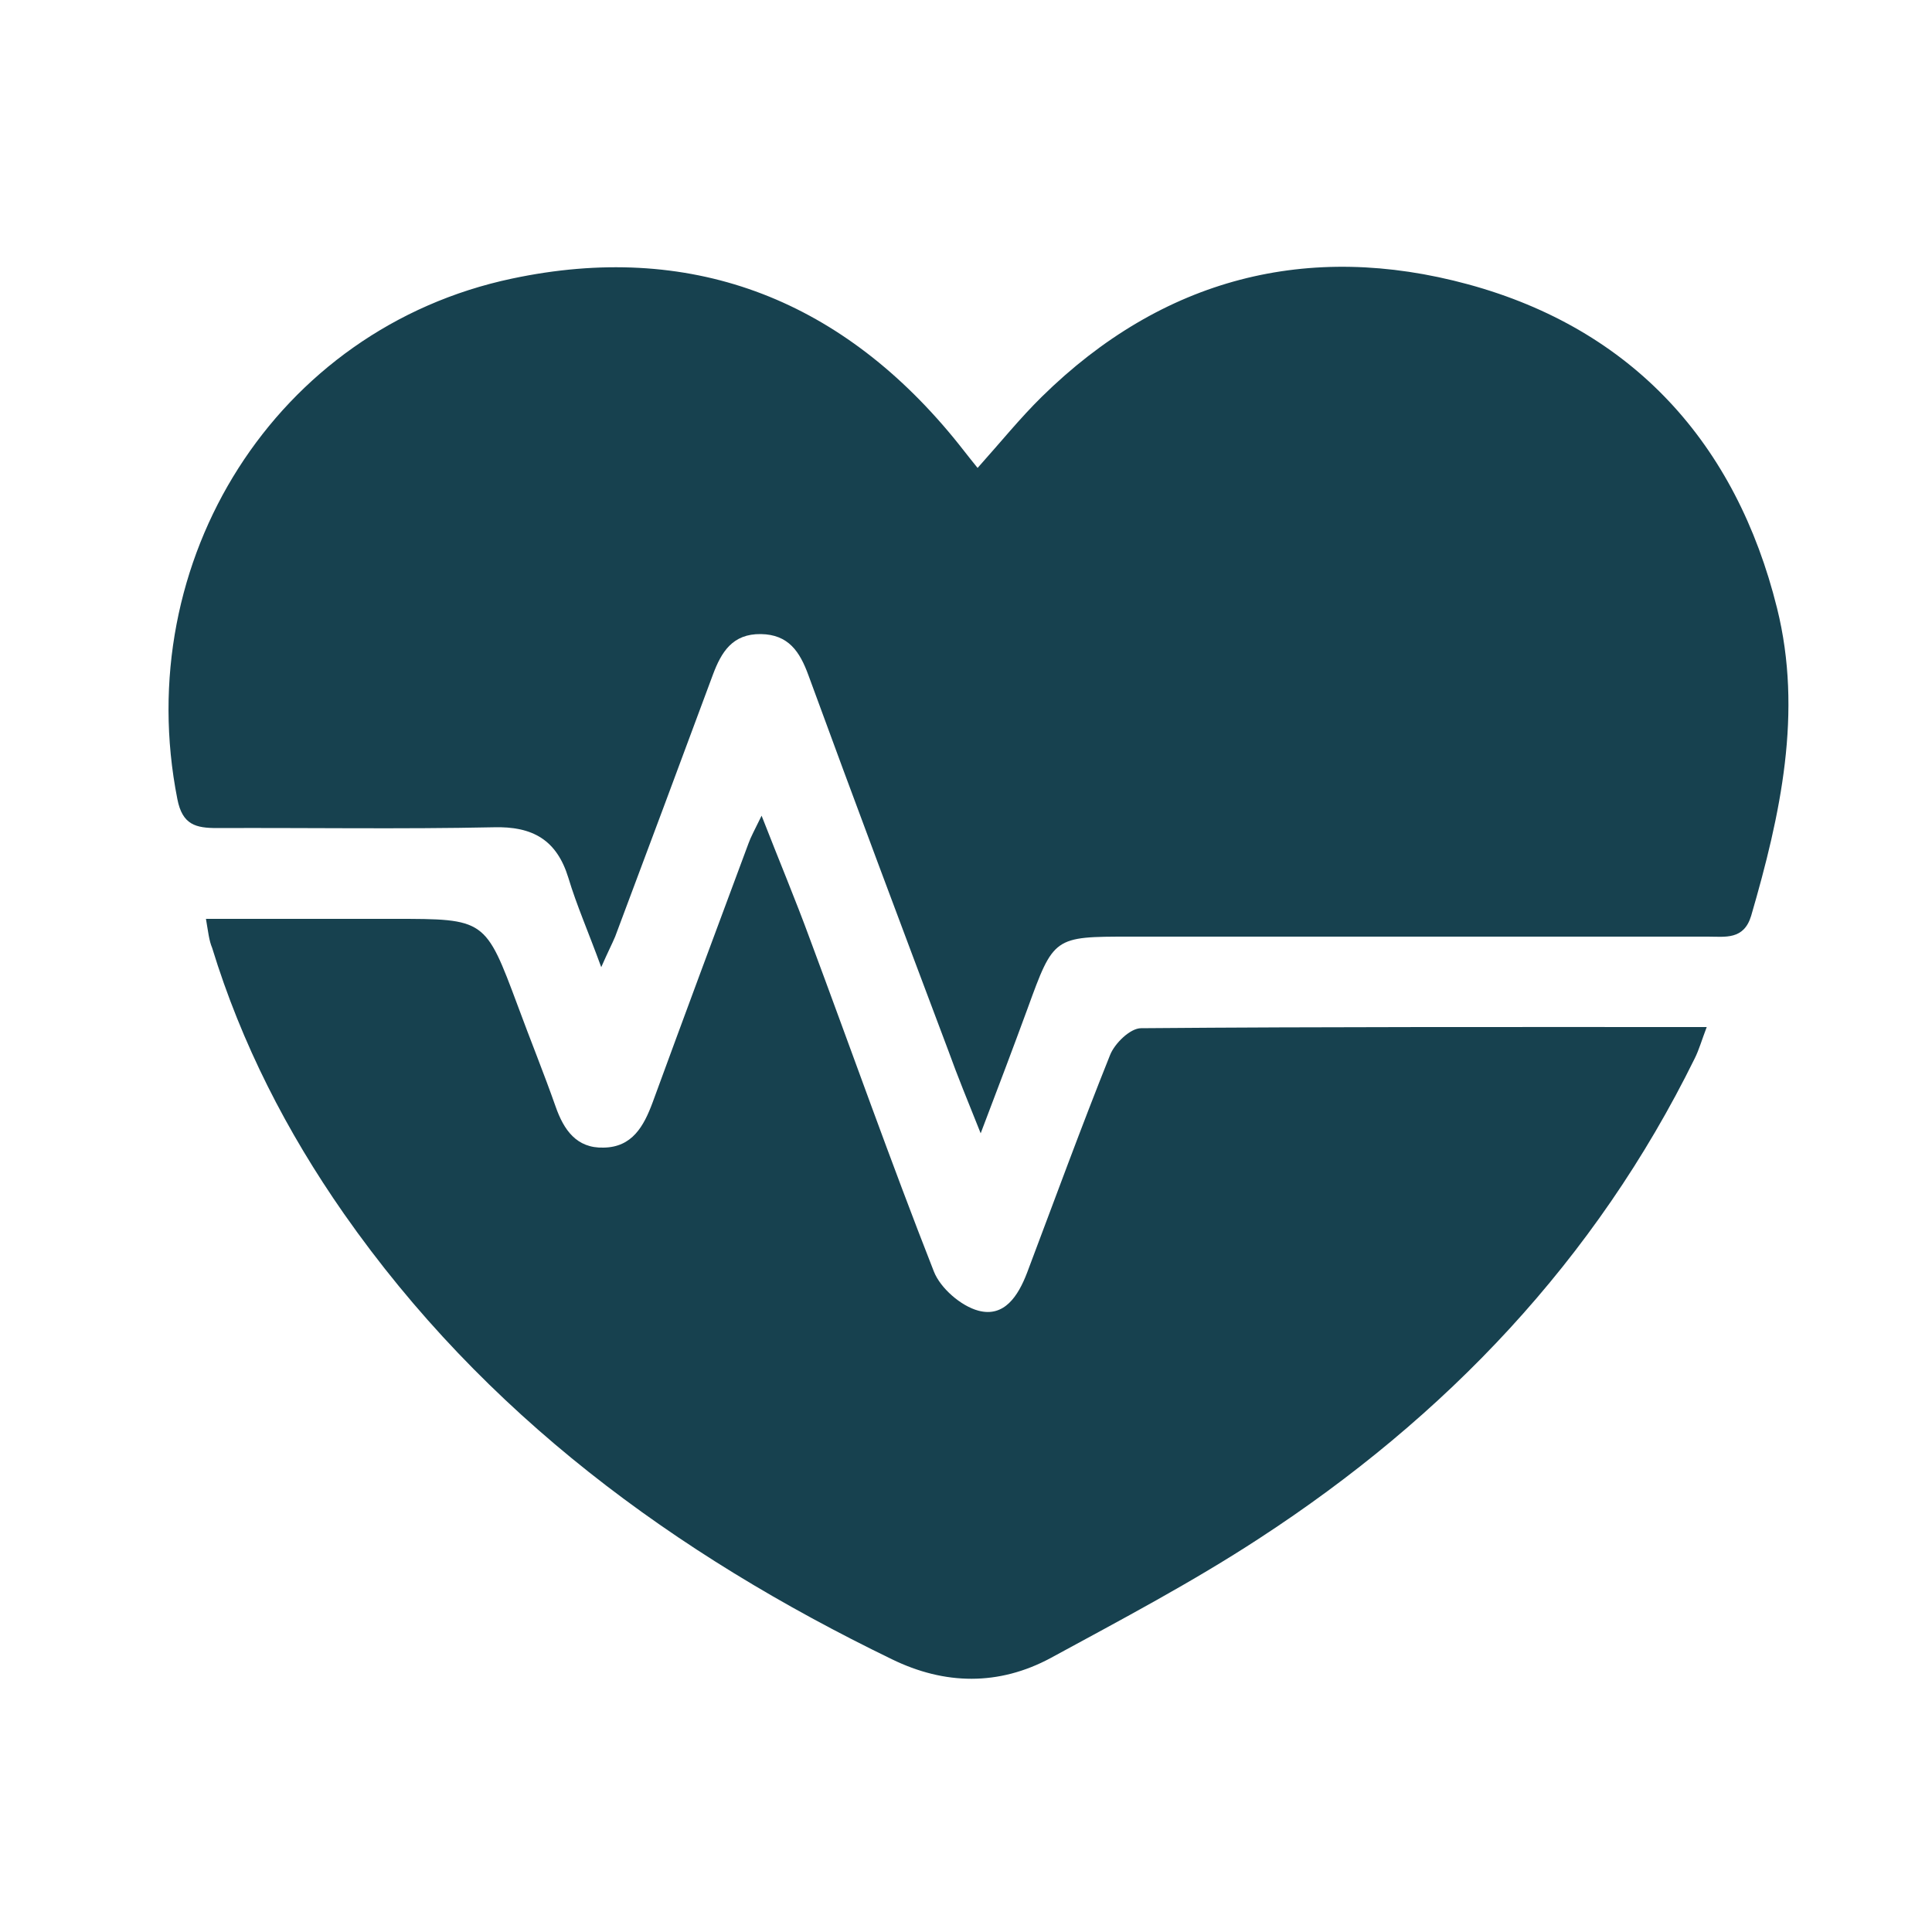 <svg xmlns="http://www.w3.org/2000/svg" xmlns:xlink="http://www.w3.org/1999/xlink" id="Layer_1" x="0px" y="0px" viewBox="0 0 50 50" style="enable-background:new 0 0 50 50;" xml:space="preserve"><style type="text/css">	.st0{fill:#17414F;}</style><g>	<path class="st0" d="M15.56,25.03c-0.34-0.93-0.64-1.61-0.85-2.31c-0.3-0.98-0.92-1.34-1.94-1.31c-2.38,0.05-4.77,0.01-7.15,0.02  c-0.55,0-0.9-0.08-1.03-0.75C3.37,14.51,7.14,8.5,13.25,7.21c4.57-0.97,8.43,0.48,11.42,4.11c0.19,0.23,0.37,0.47,0.63,0.79  c0.6-0.67,1.1-1.29,1.66-1.84c3.12-3.07,6.89-4.04,11.04-2.91c4.25,1.16,6.93,4.11,7.99,8.38c0.67,2.69,0.09,5.35-0.67,7.96  c-0.19,0.63-0.67,0.54-1.12,0.54c-4.99,0-9.97,0-14.96,0c-1.97,0-1.97,0-2.65,1.87c-0.36,0.98-0.73,1.96-1.21,3.22  c-0.34-0.85-0.6-1.48-0.83-2.12c-1.22-3.24-2.44-6.49-3.63-9.74c-0.22-0.6-0.51-1.05-1.23-1.06c-0.73-0.01-1.02,0.46-1.24,1.05  c-0.84,2.26-1.68,4.52-2.53,6.78C15.84,24.43,15.74,24.62,15.56,25.03z"></path>	<path class="st0" d="M5.33,23.78c1.24,0,2.41,0,3.57,0c0.43,0,0.87,0,1.3,0c2.36,0,2.36,0,3.2,2.25c0.32,0.87,0.67,1.73,0.98,2.61  c0.21,0.6,0.54,1.08,1.24,1.06c0.74-0.01,1.04-0.55,1.27-1.17c0.82-2.24,1.65-4.47,2.48-6.7c0.06-0.17,0.15-0.33,0.34-0.72  c0.46,1.18,0.88,2.18,1.25,3.19c1.07,2.87,2.09,5.76,3.21,8.61c0.17,0.43,0.7,0.89,1.15,1.01c0.67,0.18,1.03-0.38,1.26-0.98  c0.71-1.88,1.4-3.77,2.15-5.64c0.12-0.3,0.52-0.69,0.8-0.69c4.83-0.04,9.66-0.03,14.64-0.03c-0.13,0.34-0.2,0.59-0.31,0.81  c-2.57,5.22-6.44,9.28-11.28,12.43c-1.73,1.13-3.57,2.1-5.39,3.09c-1.34,0.72-2.74,0.7-4.11,0.03  c-5.63-2.73-10.55-6.34-14.18-11.53c-1.48-2.12-2.65-4.4-3.41-6.88C5.41,24.34,5.39,24.13,5.33,23.78z"></path></g></svg>